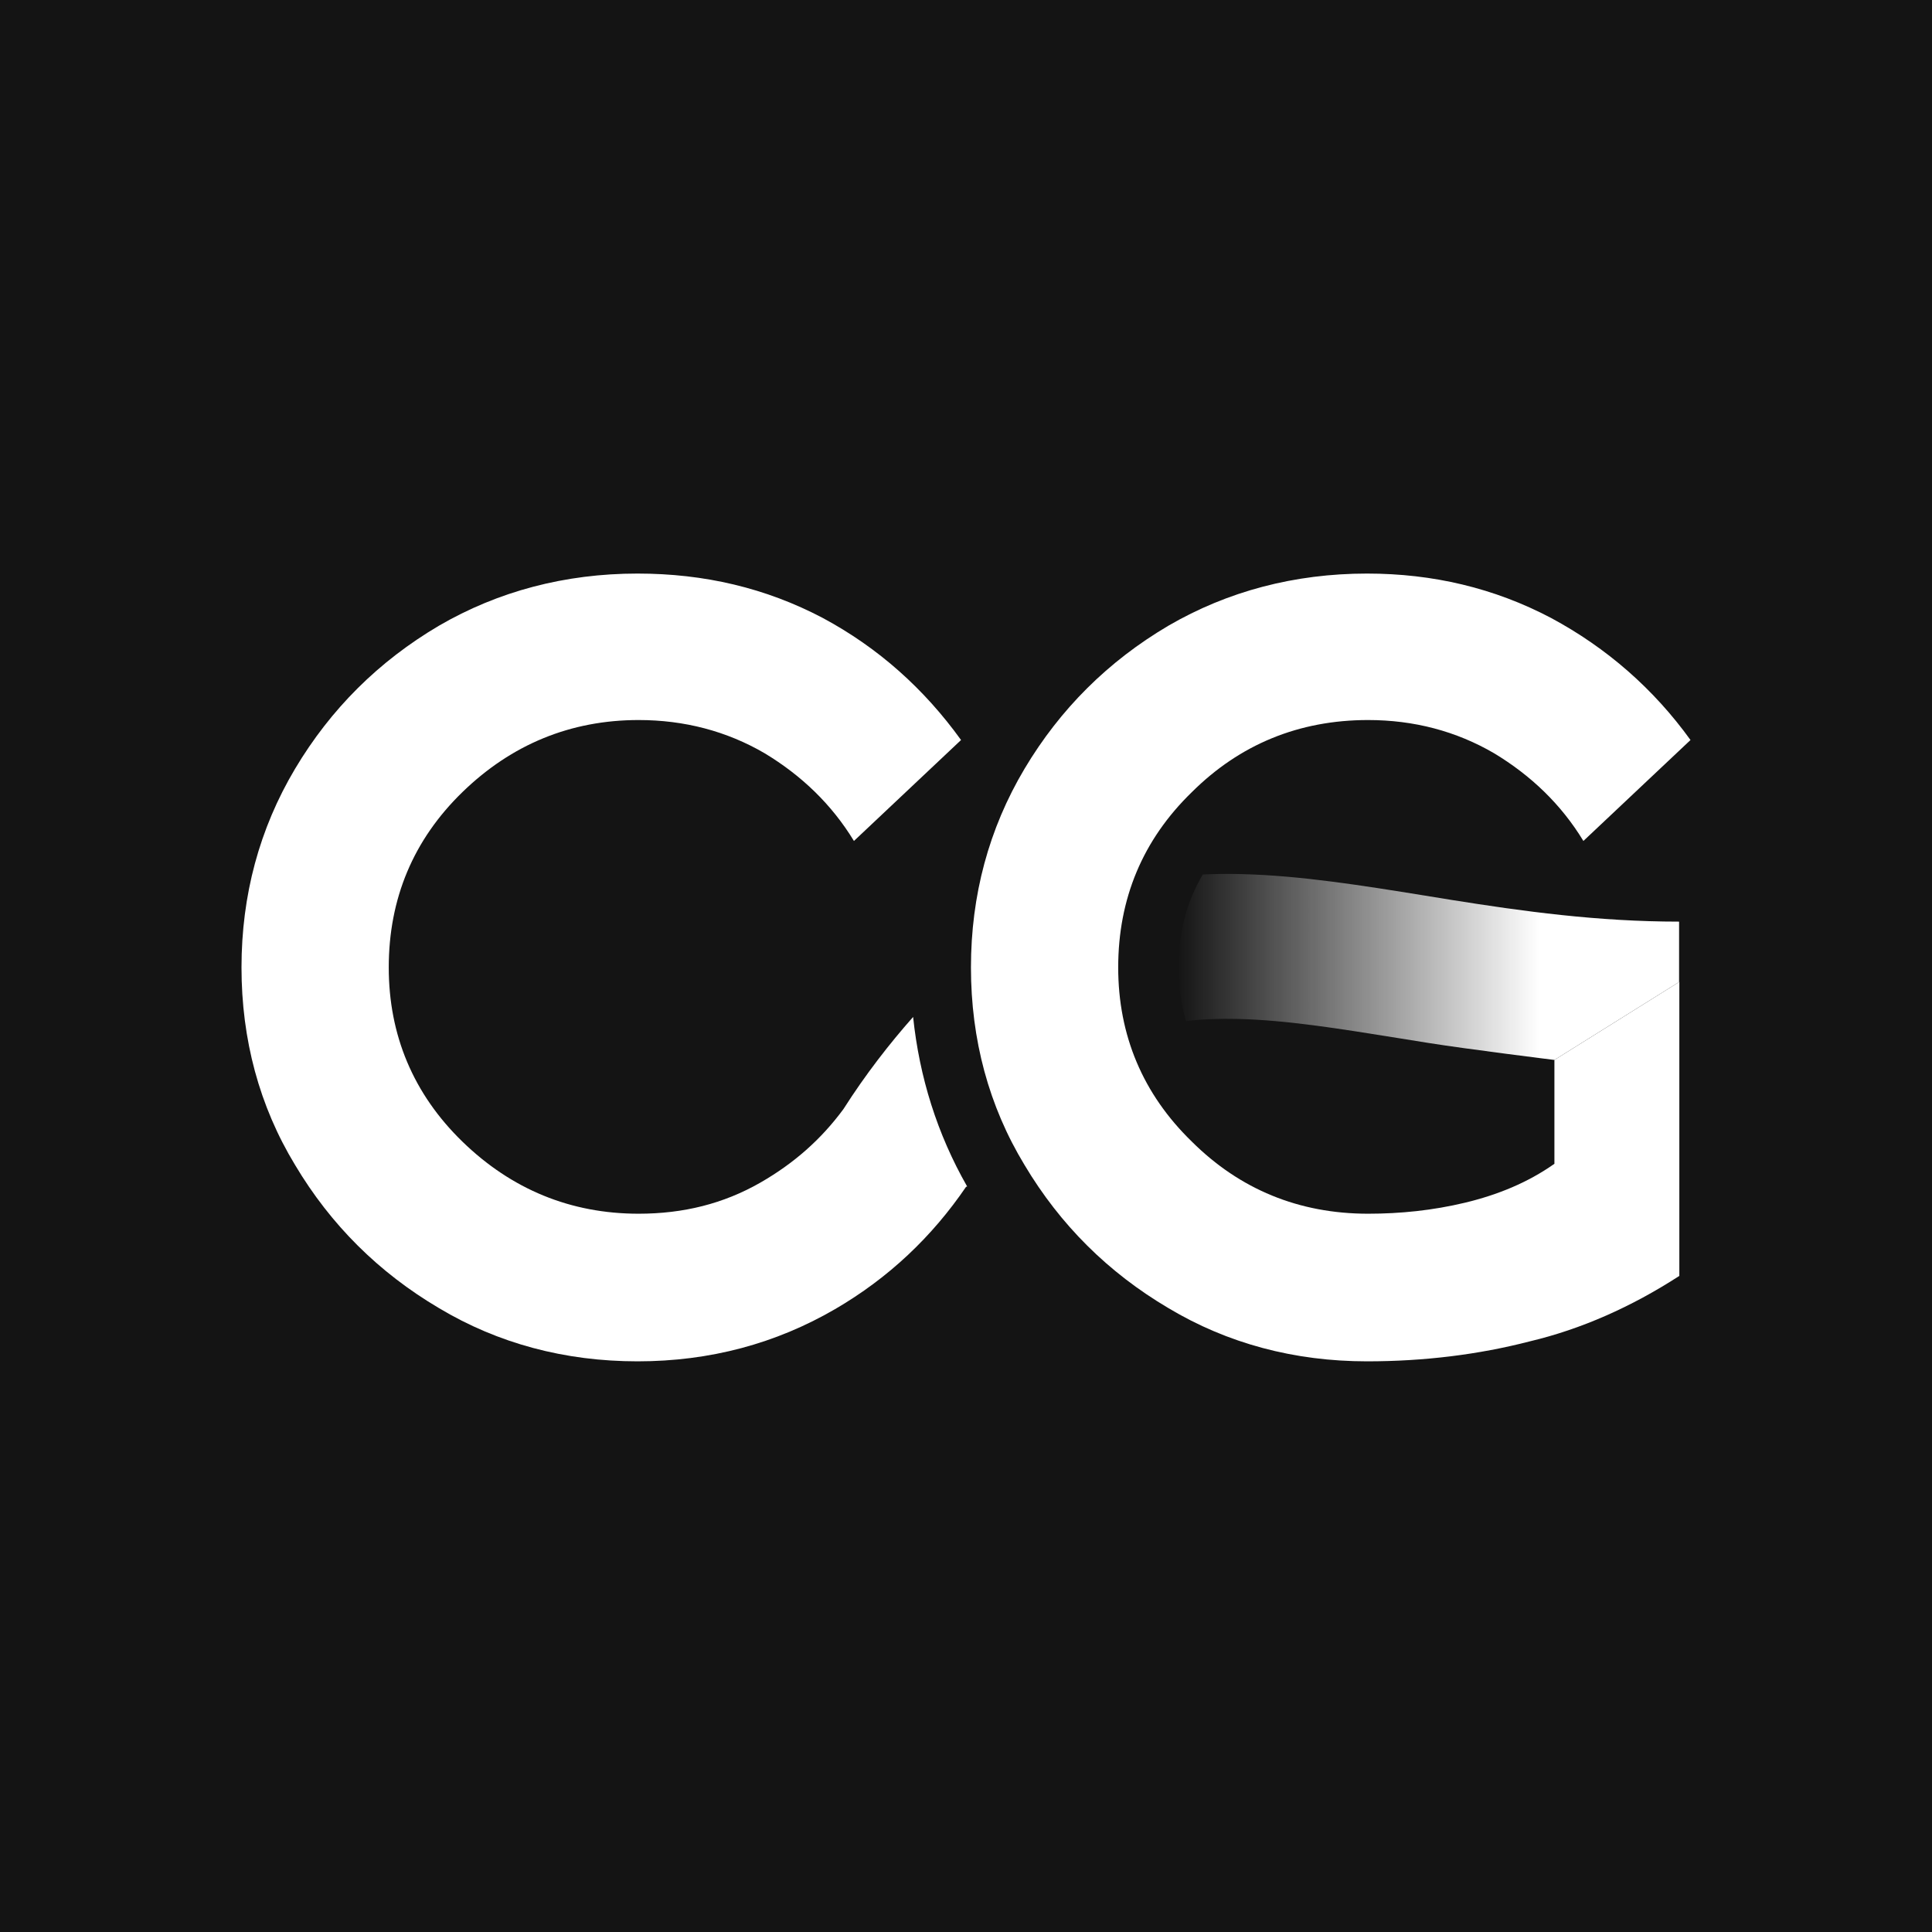 <svg width="32" height="32" viewBox="0 0 32 32" fill="none" xmlns="http://www.w3.org/2000/svg">
<rect width="32" height="32" fill="#141414"/>
<path d="M22.66 11.926C21.514 11.926 20.535 12.33 19.741 13.12C18.927 13.91 18.521 14.884 18.521 16.024C18.521 17.145 18.927 18.119 19.741 18.909C20.535 19.699 21.514 20.103 22.66 20.103C23.196 20.103 23.732 20.048 24.267 19.92C24.803 19.791 25.302 19.589 25.746 19.276V17.556L27.815 16.263V21.133C27.021 21.647 26.189 22.015 25.339 22.217C24.489 22.437 23.584 22.548 22.642 22.548C21.441 22.548 20.332 22.253 19.352 21.666C18.355 21.077 17.56 20.287 16.969 19.295C16.378 18.321 16.082 17.218 16.082 16.024C16.082 14.829 16.378 13.727 16.969 12.734C17.56 11.742 18.355 10.952 19.352 10.364C20.332 9.794 21.441 9.5 22.642 9.5C23.732 9.5 24.748 9.739 25.69 10.235C26.614 10.731 27.39 11.411 28 12.257L26.226 13.929C25.857 13.322 25.358 12.845 24.748 12.477C24.12 12.11 23.418 11.926 22.66 11.926Z" fill="white"/>
<path d="M25.746 17.556C25.746 17.556 24.308 17.378 23.662 17.275C23.502 17.25 23.347 17.225 23.195 17.2C22.163 17.034 21.31 16.897 20.51 16.877C20.204 16.869 19.917 16.88 19.644 16.912C19.562 16.634 19.521 16.339 19.521 16.024C19.521 15.445 19.654 14.936 19.922 14.484C20.138 14.474 20.354 14.472 20.569 14.478C21.545 14.502 22.577 14.669 23.589 14.832C23.739 14.857 23.889 14.881 24.038 14.905C25.226 15.094 26.457 15.265 27.811 15.265V16.263H27.815L25.746 17.556Z" fill="url(#paint0_linear_403_5502)"/>
<path d="M10.578 11.926C9.451 11.926 8.472 12.33 7.659 13.12C6.846 13.91 6.439 14.884 6.439 16.024C6.439 17.145 6.846 18.119 7.659 18.909C8.472 19.699 9.451 20.103 10.578 20.103C11.317 20.103 11.982 19.938 12.592 19.589C13.15 19.269 13.6 18.872 13.97 18.37C14.338 17.792 14.734 17.285 15.124 16.844C15.228 17.841 15.524 18.785 16.018 19.65L16.013 19.658L16.004 19.653C15.437 20.486 14.717 21.168 13.83 21.684C12.851 22.253 11.761 22.548 10.559 22.548C9.358 22.548 8.25 22.253 7.27 21.666C6.273 21.077 5.478 20.287 4.887 19.295C4.296 18.321 4 17.218 4 16.024C4 14.829 4.296 13.727 4.887 12.734C5.478 11.742 6.273 10.952 7.27 10.364C8.25 9.794 9.358 9.5 10.559 9.5C11.668 9.5 12.684 9.739 13.627 10.235C14.551 10.731 15.308 11.411 15.918 12.257L14.144 13.929C13.774 13.322 13.276 12.845 12.666 12.477C12.038 12.11 11.335 11.926 10.578 11.926Z" fill="url(#paint1_angular_403_5502)"/>
<defs>
<linearGradient id="paint0_linear_403_5502" x1="25.5" y1="15.464" x2="19.5" y2="15.464" gradientUnits="userSpaceOnUse">
<stop stop-color="white"/>
<stop offset="1" stop-color="white" stop-opacity="0"/>
</linearGradient>
<radialGradient id="paint1_angular_403_5502" cx="0" cy="0" r="1" gradientUnits="userSpaceOnUse" gradientTransform="translate(10.5 15.964) rotate(-38.66) scale(6.403 6.585)">
<stop offset="0.09" stop-color="white" stop-opacity="0"/>
<stop offset="0.245" stop-color="white" stop-opacity="0.27"/>
<stop offset="0.555" stop-color="white"/>
<stop offset="1" stop-color="white"/>
</radialGradient>
</defs>
</svg>